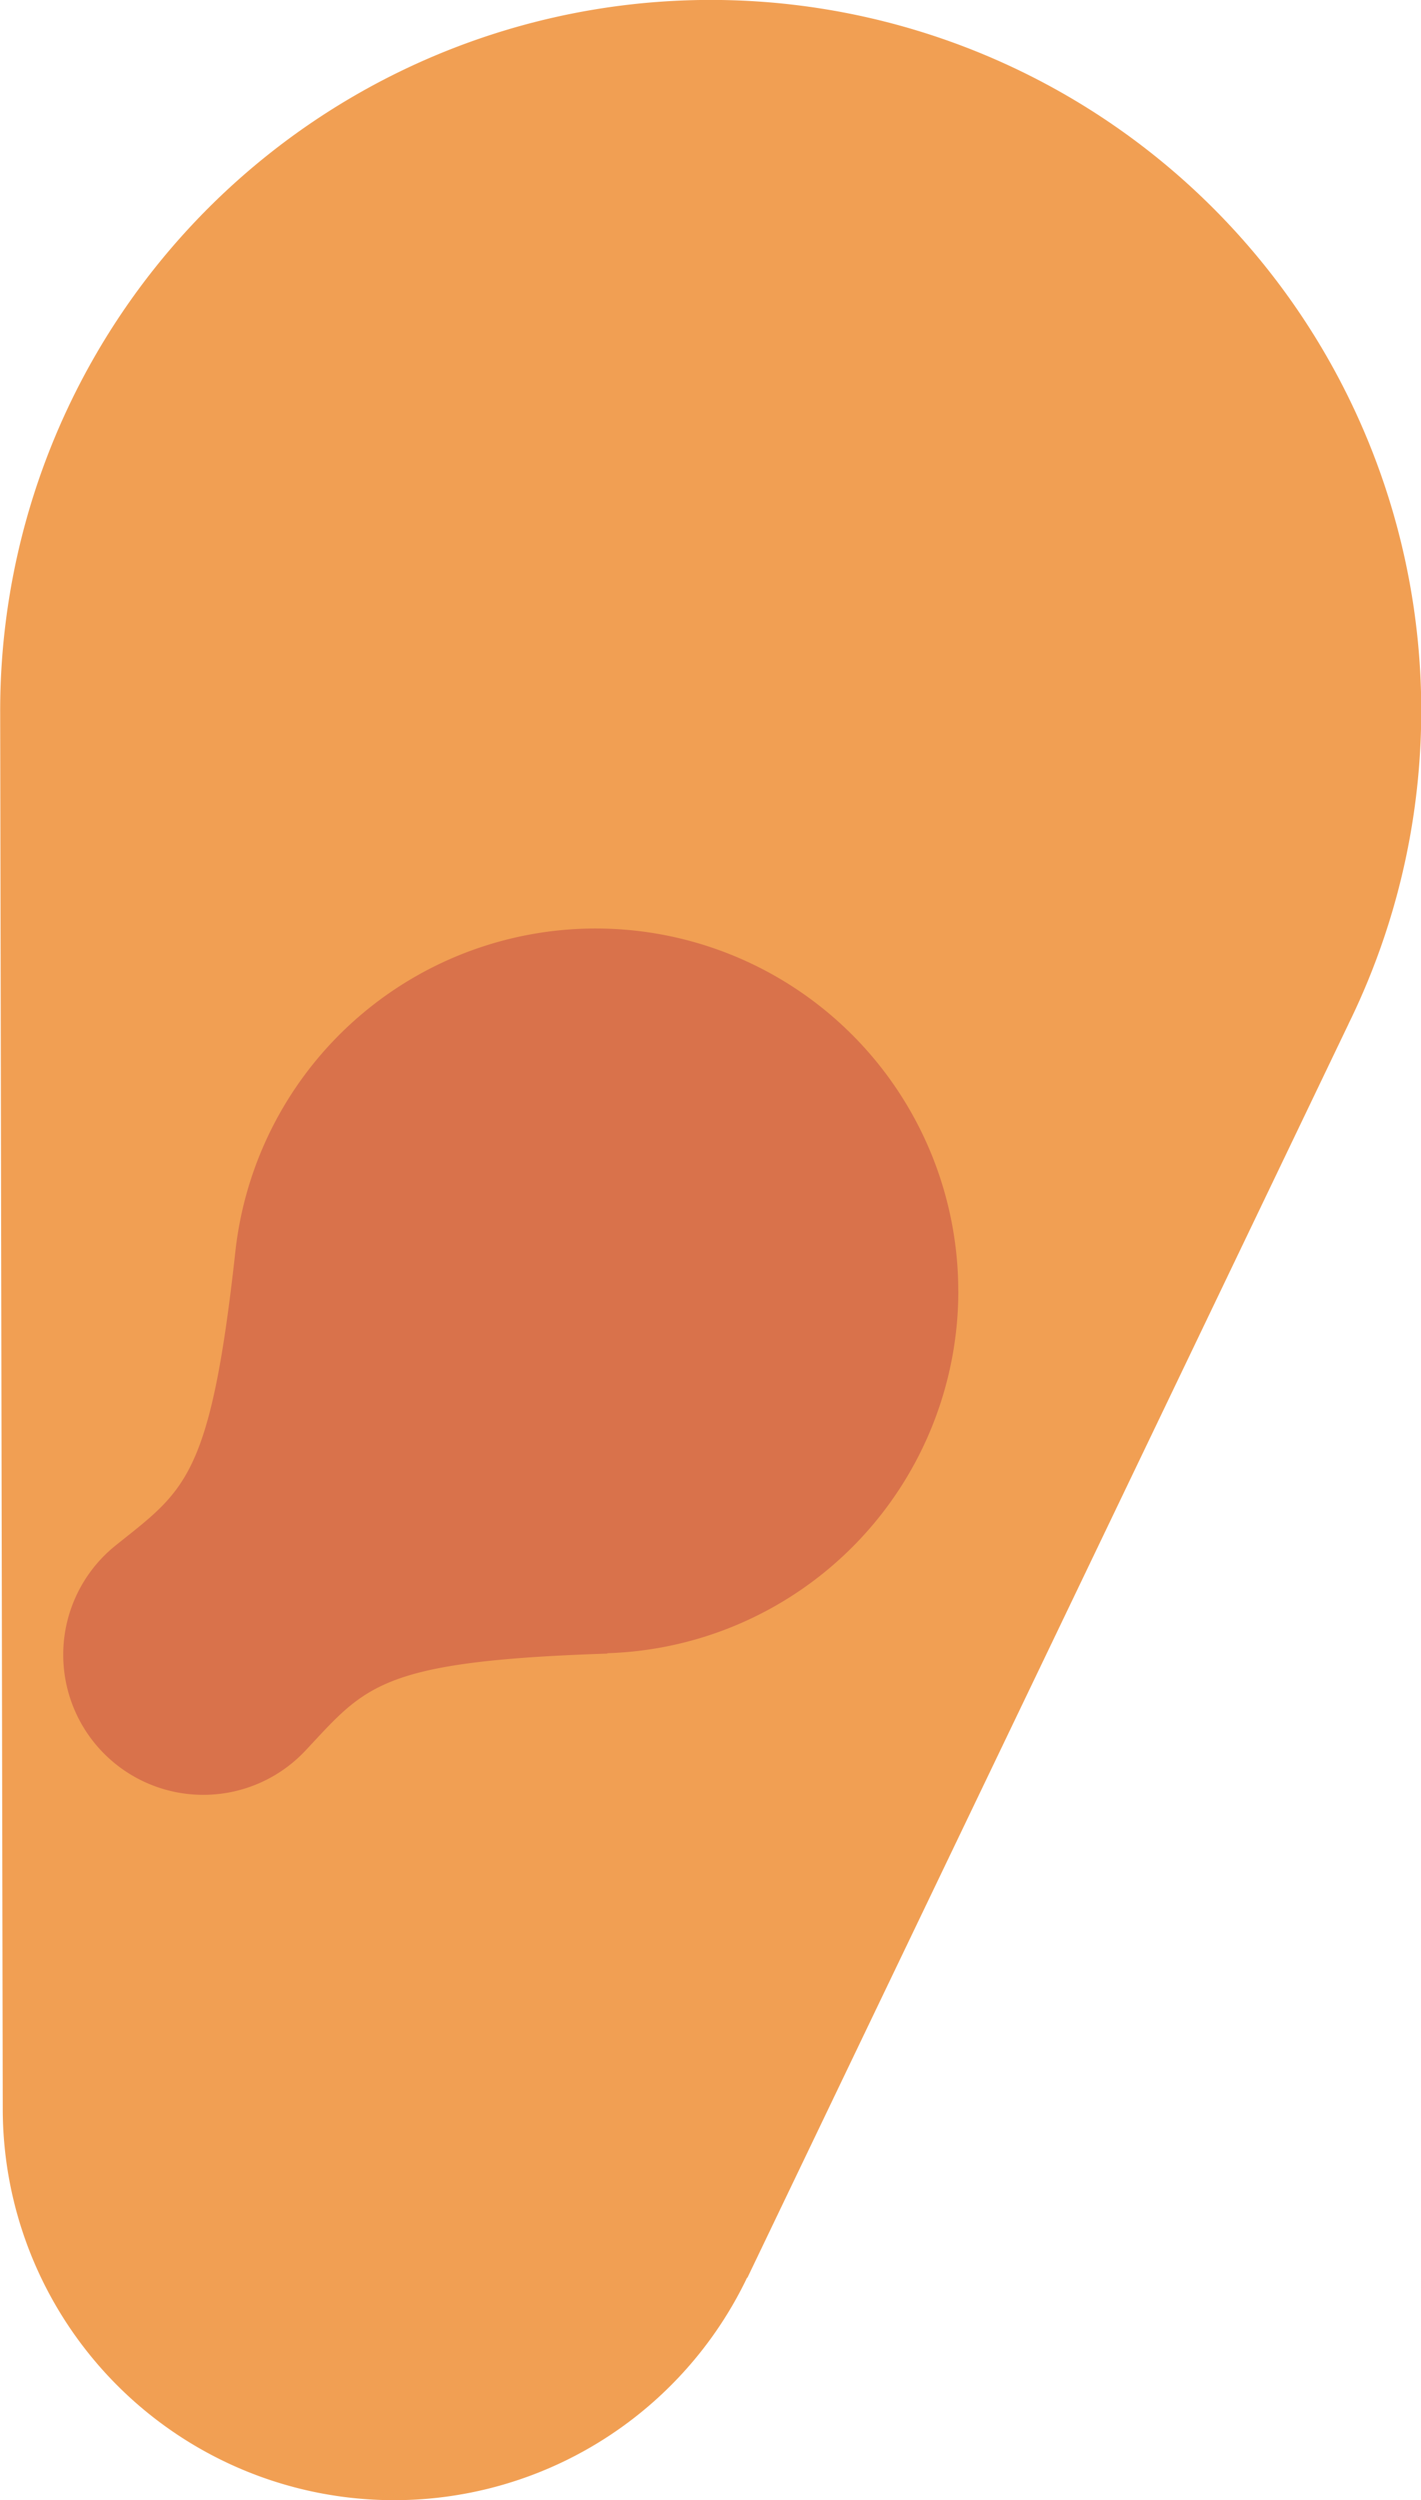 <svg id="ear" xmlns="http://www.w3.org/2000/svg" viewBox="0 0 231.61 407.37"><defs><style>.cls-1{fill:#f19f53;}.cls-2{fill:#d9724b;}</style></defs><title>ear</title><path class="cls-1" d="M404,263.12a115.81,115.81,0,1,0-219.78-50.78c.27,146.76.27,146.76.42,227.65a63.78,63.78,0,0,0,121.31,27.46l.06,0c34.88-72.75,35-72.94,98-204.34" transform="translate(-184.19 -96.31)"/><path class="cls-2" d="M340.38,306.6a59.09,59.09,0,0,0-117.83-6.33l0,0c-4.07,37.05-8.27,38.84-19.5,47.85l0,0A22.83,22.83,0,1,0,234,381.53l0,0c9.85-10.51,12-14.56,49.21-15.78l-.06-.06a59.06,59.06,0,0,0,57.24-59.12" transform="translate(-184.19 -96.31)"/></svg>